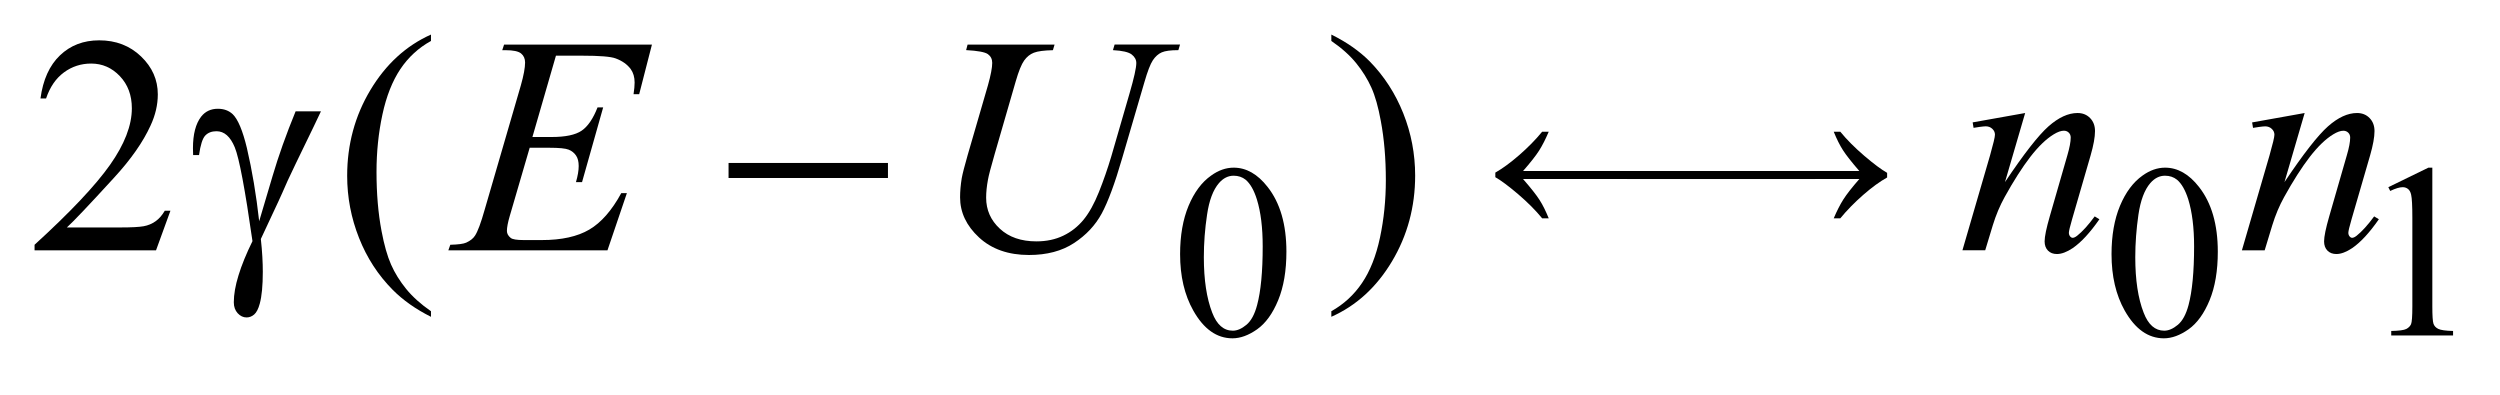 <?xml version="1.0" encoding="UTF-8"?>
<!DOCTYPE svg PUBLIC '-//W3C//DTD SVG 1.0//EN'
          'http://www.w3.org/TR/2001/REC-SVG-20010904/DTD/svg10.dtd'>
<svg stroke-dasharray="none" shape-rendering="auto" xmlns="http://www.w3.org/2000/svg" font-family="'Dialog'" text-rendering="auto" width="114" fill-opacity="1" color-interpolation="auto" color-rendering="auto" preserveAspectRatio="xMidYMid meet" font-size="12px" viewBox="0 0 114 18" fill="black" xmlns:xlink="http://www.w3.org/1999/xlink" stroke="black" image-rendering="auto" stroke-miterlimit="10" stroke-linecap="square" stroke-linejoin="miter" font-style="normal" stroke-width="1" height="18" stroke-dashoffset="0" font-weight="normal" stroke-opacity="1"
><!--Generated by the Batik Graphics2D SVG Generator--><defs id="genericDefs"
  /><g
  ><defs id="defs1"
    ><clipPath clipPathUnits="userSpaceOnUse" id="clipPath1"
      ><path d="M-1 -1 L70.977 -1 L70.977 9.789 L-1 9.789 L-1 -1 Z"
      /></clipPath
      ><clipPath clipPathUnits="userSpaceOnUse" id="clipPath2"
      ><path d="M-0 -0 L-0 8.789 L69.978 8.789 L69.978 -0 Z"
      /></clipPath
    ></defs
    ><g transform="scale(1.576,1.576) translate(1,1)"
    ><path d="M33.145 6.355 C33.145 5.813 33.227 5.346 33.39 4.955 C33.554 4.563 33.771 4.271 34.043 4.08 C34.253 3.928 34.471 3.851 34.695 3.851 C35.06 3.851 35.387 4.037 35.677 4.409 C36.04 4.87 36.221 5.494 36.221 6.282 C36.221 6.834 36.141 7.303 35.982 7.688 C35.823 8.074 35.62 8.353 35.374 8.528 C35.127 8.702 34.889 8.789 34.66 8.789 C34.206 8.789 33.828 8.521 33.527 7.986 C33.272 7.535 33.145 6.991 33.145 6.355 ZM33.832 6.443 C33.832 7.097 33.913 7.631 34.074 8.046 C34.207 8.395 34.406 8.568 34.671 8.568 C34.797 8.568 34.928 8.511 35.064 8.398 C35.2 8.285 35.303 8.094 35.373 7.828 C35.481 7.427 35.535 6.859 35.535 6.128 C35.535 5.585 35.479 5.133 35.367 4.771 C35.283 4.502 35.174 4.312 35.041 4.2 C34.945 4.123 34.829 4.084 34.694 4.084 C34.535 4.084 34.393 4.155 34.269 4.298 C34.101 4.492 33.986 4.797 33.925 5.213 C33.862 5.629 33.832 6.039 33.832 6.443 Z" stroke="none" clip-path="url(#clipPath2)"
    /></g
    ><g transform="matrix(1.576,0,0,1.576,1.576,1.576)"
    ><path d="M60.095 6.355 C60.095 5.813 60.177 5.346 60.34 4.955 C60.504 4.563 60.722 4.271 60.992 4.08 C61.203 3.928 61.421 3.851 61.644 3.851 C62.009 3.851 62.336 4.037 62.626 4.409 C62.988 4.87 63.17 5.494 63.17 6.282 C63.17 6.834 63.091 7.303 62.932 7.688 C62.773 8.073 62.57 8.353 62.324 8.528 C62.077 8.702 61.839 8.789 61.61 8.789 C61.156 8.789 60.778 8.521 60.476 7.986 C60.222 7.535 60.095 6.991 60.095 6.355 ZM60.782 6.443 C60.782 7.097 60.862 7.631 61.024 8.046 C61.157 8.395 61.356 8.568 61.62 8.568 C61.747 8.568 61.878 8.511 62.014 8.398 C62.149 8.285 62.252 8.094 62.323 7.828 C62.43 7.427 62.484 6.859 62.484 6.128 C62.484 5.585 62.427 5.133 62.316 4.771 C62.231 4.502 62.123 4.312 61.989 4.2 C61.893 4.123 61.778 4.084 61.642 4.084 C61.483 4.084 61.341 4.155 61.217 4.298 C61.049 4.492 60.934 4.797 60.873 5.213 C60.813 5.629 60.782 6.039 60.782 6.443 Z" stroke="none" clip-path="url(#clipPath2)"
    /></g
    ><g transform="matrix(1.576,0,0,1.576,1.576,1.576)"
    ><path d="M68.104 4.416 L69.261 3.852 L69.377 3.852 L69.377 7.868 C69.377 8.135 69.388 8.301 69.41 8.366 C69.432 8.431 69.478 8.481 69.549 8.516 C69.62 8.551 69.762 8.571 69.977 8.576 L69.977 8.706 L68.188 8.706 L68.188 8.576 C68.413 8.571 68.558 8.553 68.624 8.518 C68.69 8.483 68.734 8.439 68.761 8.381 C68.786 8.323 68.799 8.152 68.799 7.867 L68.799 5.3 C68.799 4.954 68.787 4.732 68.764 4.634 C68.748 4.559 68.718 4.504 68.675 4.469 C68.631 4.434 68.579 4.416 68.519 4.416 C68.432 4.416 68.312 4.452 68.158 4.525 L68.104 4.416 Z" stroke="none" clip-path="url(#clipPath2)"
    /></g
    ><g transform="matrix(1.576,0,0,1.576,1.576,1.576)"
    ><path d="M3.931 5.098 L3.514 6.244 L0 6.244 L0 6.082 C1.034 5.139 1.761 4.369 2.183 3.771 C2.604 3.174 2.815 2.628 2.815 2.134 C2.815 1.756 2.699 1.446 2.468 1.203 C2.237 0.96 1.96 0.839 1.638 0.839 C1.345 0.839 1.082 0.924 0.849 1.096 C0.617 1.267 0.445 1.518 0.333 1.849 L0.171 1.849 C0.244 1.307 0.432 0.892 0.735 0.602 C1.038 0.312 1.416 0.167 1.87 0.167 C2.353 0.167 2.756 0.322 3.08 0.632 C3.405 0.943 3.566 1.309 3.566 1.73 C3.566 2.032 3.496 2.333 3.355 2.635 C3.139 3.109 2.788 3.611 2.301 4.141 C1.572 4.938 1.117 5.417 0.935 5.581 L2.49 5.581 C2.806 5.581 3.028 5.569 3.156 5.546 C3.284 5.523 3.398 5.475 3.5 5.403 C3.602 5.331 3.692 5.229 3.768 5.097 L3.931 5.097 Z" stroke="none" clip-path="url(#clipPath2)"
    /></g
    ><g transform="matrix(1.576,0,0,1.576,1.576,1.576)"
    ><path d="M11.47 8.005 L11.47 8.167 C11.028 7.945 10.659 7.685 10.363 7.386 C9.941 6.961 9.616 6.461 9.388 5.884 C9.16 5.308 9.045 4.709 9.045 4.088 C9.045 3.181 9.269 2.353 9.717 1.605 C10.165 0.857 10.75 0.322 11.47 0 L11.47 0.185 C11.11 0.384 10.814 0.656 10.583 1.001 C10.352 1.347 10.179 1.784 10.065 2.314 C9.951 2.844 9.894 3.397 9.894 3.974 C9.894 4.601 9.942 5.17 10.039 5.682 C10.115 6.086 10.207 6.411 10.315 6.655 C10.423 6.9 10.569 7.134 10.752 7.36 C10.935 7.585 11.174 7.8 11.47 8.005 Z" stroke="none" clip-path="url(#clipPath2)"
    /></g
    ><g transform="matrix(1.576,0,0,1.576,1.576,1.576)"
    ><path d="M37.521 0.185 L37.521 0 C37.966 0.22 38.336 0.479 38.632 0.777 C39.05 1.204 39.374 1.706 39.603 2.281 C39.832 2.856 39.946 3.456 39.946 4.079 C39.946 4.987 39.722 5.814 39.276 6.562 C38.829 7.31 38.244 7.845 37.521 8.166 L37.521 8.005 C37.881 7.803 38.178 7.53 38.41 7.186 C38.643 6.842 38.816 6.405 38.929 5.873 C39.042 5.341 39.098 4.788 39.098 4.211 C39.098 3.588 39.05 3.018 38.953 2.503 C38.88 2.099 38.788 1.775 38.679 1.533 C38.569 1.29 38.424 1.055 38.242 0.83 C38.059 0.604 37.819 0.389 37.521 0.185 Z" stroke="none" clip-path="url(#clipPath2)"
    /></g
    ><g transform="matrix(1.576,0,0,1.576,1.576,1.576)"
    ><path d="M15.086 0.61 L14.405 2.964 L14.963 2.964 C15.361 2.964 15.65 2.903 15.828 2.782 C16.006 2.661 16.161 2.436 16.289 2.108 L16.452 2.108 L15.841 4.269 L15.665 4.269 C15.718 4.087 15.744 3.932 15.744 3.803 C15.744 3.677 15.719 3.576 15.667 3.5 C15.615 3.424 15.545 3.367 15.456 3.331 C15.367 3.294 15.179 3.275 14.892 3.275 L14.326 3.275 L13.75 5.247 C13.694 5.437 13.667 5.583 13.667 5.682 C13.667 5.758 13.704 5.826 13.777 5.884 C13.827 5.925 13.951 5.946 14.151 5.946 L14.678 5.946 C15.249 5.946 15.707 5.845 16.051 5.643 C16.395 5.441 16.703 5.089 16.975 4.589 L17.138 4.589 L16.576 6.244 L11.972 6.244 L12.029 6.082 C12.258 6.076 12.411 6.056 12.49 6.02 C12.607 5.967 12.692 5.9 12.744 5.818 C12.823 5.698 12.917 5.446 13.025 5.062 L14.07 1.471 C14.152 1.181 14.193 0.96 14.193 0.808 C14.193 0.697 14.154 0.61 14.077 0.547 C14 0.484 13.849 0.452 13.624 0.452 L13.532 0.452 L13.585 0.29 L17.863 0.29 L17.494 1.726 L17.331 1.726 C17.352 1.592 17.362 1.479 17.362 1.388 C17.362 1.233 17.324 1.102 17.248 0.997 C17.148 0.863 17.003 0.76 16.813 0.69 C16.672 0.637 16.349 0.611 15.842 0.611 L15.086 0.611 Z" stroke="none" clip-path="url(#clipPath2)"
    /></g
    ><g transform="matrix(1.576,0,0,1.576,1.576,1.576)"
    ><path d="M26.996 0.29 L29.513 0.29 L29.465 0.452 C29.208 0.458 29.024 0.482 28.914 0.525 C28.804 0.568 28.71 0.643 28.633 0.751 C28.555 0.859 28.474 1.06 28.389 1.353 L27.779 3.46 C27.671 3.835 27.606 4.081 27.586 4.198 C27.551 4.386 27.533 4.559 27.533 4.72 C27.533 5.074 27.665 5.373 27.929 5.617 C28.193 5.862 28.545 5.984 28.988 5.984 C29.278 5.984 29.537 5.929 29.765 5.819 C29.994 5.71 30.189 5.555 30.351 5.358 C30.513 5.161 30.662 4.892 30.797 4.554 C30.932 4.216 31.05 3.874 31.153 3.529 L31.68 1.711 C31.812 1.257 31.878 0.962 31.878 0.824 C31.878 0.727 31.833 0.645 31.744 0.576 C31.655 0.507 31.473 0.465 31.202 0.451 L31.25 0.289 L33.143 0.289 L33.095 0.451 C32.872 0.451 32.712 0.472 32.614 0.515 C32.516 0.558 32.43 0.634 32.357 0.743 C32.284 0.853 32.202 1.066 32.111 1.382 L31.465 3.59 C31.257 4.308 31.061 4.836 30.877 5.178 C30.692 5.519 30.425 5.804 30.075 6.033 C29.725 6.263 29.291 6.378 28.773 6.378 C28.176 6.378 27.694 6.209 27.328 5.871 C26.962 5.533 26.779 5.145 26.779 4.71 C26.779 4.537 26.795 4.353 26.827 4.156 C26.85 4.027 26.908 3.804 26.998 3.489 L27.586 1.465 C27.668 1.172 27.709 0.957 27.709 0.819 C27.709 0.711 27.667 0.627 27.584 0.567 C27.501 0.507 27.29 0.468 26.954 0.45 L26.996 0.29 Z" stroke="none" clip-path="url(#clipPath2)"
    /></g
    ><g transform="matrix(1.576,0,0,1.576,1.576,1.576)"
    ><path d="M57.596 2.27 L57.012 4.269 C57.559 3.452 57.979 2.915 58.27 2.657 C58.562 2.399 58.842 2.27 59.112 2.27 C59.258 2.27 59.379 2.318 59.474 2.415 C59.569 2.512 59.617 2.638 59.617 2.793 C59.617 2.968 59.574 3.203 59.49 3.495 L58.954 5.344 C58.892 5.558 58.861 5.688 58.861 5.735 C58.861 5.776 58.873 5.811 58.896 5.839 C58.919 5.867 58.945 5.881 58.971 5.881 C59.006 5.881 59.048 5.861 59.098 5.823 C59.253 5.7 59.423 5.513 59.608 5.261 L59.744 5.344 C59.473 5.734 59.215 6.012 58.972 6.179 C58.802 6.292 58.65 6.35 58.515 6.35 C58.407 6.35 58.321 6.317 58.256 6.251 C58.192 6.185 58.159 6.097 58.159 5.985 C58.159 5.844 58.209 5.603 58.308 5.26 L58.817 3.494 C58.881 3.274 58.914 3.103 58.914 2.98 C58.914 2.921 58.895 2.874 58.857 2.837 C58.819 2.8 58.772 2.782 58.716 2.782 C58.634 2.782 58.536 2.817 58.422 2.887 C58.205 3.019 57.98 3.236 57.745 3.539 C57.511 3.843 57.264 4.229 57.003 4.701 C56.865 4.95 56.751 5.222 56.66 5.517 L56.44 6.242 L55.781 6.242 L56.581 3.493 C56.675 3.162 56.722 2.963 56.722 2.896 C56.722 2.832 56.697 2.775 56.645 2.727 C56.594 2.679 56.531 2.655 56.455 2.655 C56.42 2.655 56.358 2.661 56.27 2.673 L56.103 2.699 L56.077 2.541 L57.596 2.27 Z" stroke="none" clip-path="url(#clipPath2)"
    /></g
    ><g transform="matrix(1.576,0,0,1.576,1.576,1.576)"
    ><path d="M65.683 2.27 L65.099 4.269 C65.646 3.452 66.066 2.915 66.357 2.657 C66.649 2.399 66.929 2.27 67.199 2.27 C67.345 2.27 67.466 2.318 67.561 2.415 C67.656 2.512 67.704 2.638 67.704 2.793 C67.704 2.968 67.661 3.203 67.577 3.495 L67.04 5.344 C66.978 5.558 66.947 5.688 66.947 5.735 C66.947 5.776 66.959 5.811 66.982 5.839 C67.005 5.867 67.031 5.881 67.057 5.881 C67.092 5.881 67.134 5.861 67.184 5.823 C67.339 5.7 67.509 5.513 67.694 5.261 L67.83 5.344 C67.559 5.734 67.301 6.012 67.058 6.179 C66.888 6.292 66.736 6.35 66.601 6.35 C66.493 6.35 66.407 6.317 66.342 6.251 C66.278 6.185 66.245 6.097 66.245 5.985 C66.245 5.844 66.295 5.603 66.394 5.26 L66.903 3.494 C66.968 3.275 67 3.104 67 2.981 C67 2.922 66.981 2.875 66.943 2.838 C66.905 2.801 66.858 2.783 66.802 2.783 C66.72 2.783 66.622 2.818 66.508 2.888 C66.291 3.02 66.066 3.237 65.831 3.54 C65.597 3.844 65.35 4.23 65.089 4.702 C64.951 4.951 64.837 5.223 64.746 5.518 L64.526 6.243 L63.867 6.243 L64.667 3.494 C64.761 3.163 64.808 2.964 64.808 2.897 C64.808 2.833 64.783 2.776 64.731 2.728 C64.68 2.68 64.617 2.656 64.541 2.656 C64.506 2.656 64.444 2.662 64.356 2.674 L64.189 2.7 L64.163 2.542 L65.683 2.27 Z" stroke="none" clip-path="url(#clipPath2)"
    /></g
    ><g transform="matrix(1.576,0,0,1.576,1.576,1.576)"
    ><path d="M7.553 2.222 L8.286 2.222 C8.239 2.327 7.998 2.828 7.562 3.724 C7.38 4.099 7.25 4.383 7.17 4.575 C7.135 4.654 7.095 4.741 7.052 4.835 L6.547 5.915 C6.568 6.103 6.582 6.274 6.591 6.433 C6.6 6.592 6.604 6.735 6.604 6.864 C6.604 7.262 6.575 7.569 6.516 7.786 C6.475 7.938 6.421 8.042 6.354 8.1 C6.287 8.157 6.213 8.185 6.134 8.185 C6.038 8.185 5.952 8.144 5.877 8.063 C5.802 7.98 5.765 7.875 5.765 7.746 C5.765 7.52 5.81 7.261 5.901 6.967 C5.991 6.672 6.126 6.342 6.305 5.977 C6.091 4.478 5.921 3.573 5.793 3.263 C5.665 2.953 5.49 2.797 5.264 2.797 C5.126 2.797 5.018 2.839 4.939 2.922 C4.86 3.005 4.8 3.194 4.759 3.486 L4.588 3.486 C4.585 3.398 4.583 3.333 4.583 3.289 C4.583 2.885 4.662 2.581 4.82 2.375 C4.94 2.223 5.101 2.147 5.303 2.147 C5.479 2.147 5.622 2.2 5.734 2.305 C5.887 2.455 6.022 2.78 6.143 3.28 C6.295 3.93 6.414 4.637 6.499 5.401 L6.886 4.096 C7.058 3.512 7.28 2.887 7.553 2.222 Z" stroke="none" clip-path="url(#clipPath2)"
    /></g
    ><g transform="matrix(1.576,0,0,1.576,1.576,1.576)"
    ><path d="M20.08 3.715 L24.692 3.715 L24.692 4.15 L20.08 4.15 L20.08 3.715 Z" stroke="none" clip-path="url(#clipPath2)"
    /></g
    ><g transform="matrix(1.576,0,0,1.576,1.576,1.576)"
    ><path d="M43.068 3.948 L46.735 3.948 L46.735 4.18 L43.068 4.18 C43.295 4.441 43.454 4.642 43.545 4.785 C43.637 4.928 43.725 5.105 43.811 5.317 L43.621 5.317 C43.434 5.088 43.202 4.855 42.926 4.619 C42.649 4.383 42.429 4.22 42.266 4.127 L42.266 3.994 C42.477 3.874 42.707 3.705 42.959 3.486 C43.21 3.267 43.431 3.043 43.621 2.811 L43.811 2.811 C43.72 3.026 43.627 3.208 43.532 3.358 C43.436 3.508 43.281 3.705 43.068 3.948 Z" stroke="none" clip-path="url(#clipPath2)"
    /></g
    ><g transform="matrix(1.576,0,0,1.576,1.576,1.576)"
    ><path d="M46.077 3.948 L51.521 3.948 L51.521 4.18 L46.077 4.18 L46.077 3.948 Z" stroke="none" clip-path="url(#clipPath2)"
    /></g
    ><g transform="matrix(1.576,0,0,1.576,1.576,1.576)"
    ><path d="M52.798 4.18 L49.133 4.18 L49.133 3.948 L52.798 3.948 C52.572 3.687 52.414 3.486 52.323 3.343 C52.231 3.2 52.143 3.023 52.057 2.811 L52.247 2.811 C52.434 3.04 52.666 3.273 52.942 3.509 C53.219 3.745 53.439 3.909 53.602 4.001 L53.602 4.135 C53.39 4.253 53.159 4.422 52.908 4.641 C52.657 4.861 52.437 5.086 52.247 5.317 L52.057 5.317 C52.148 5.102 52.241 4.92 52.336 4.77 C52.431 4.62 52.586 4.423 52.798 4.18 Z" stroke="none" clip-path="url(#clipPath2)"
    /></g
  ></g
></svg
>
